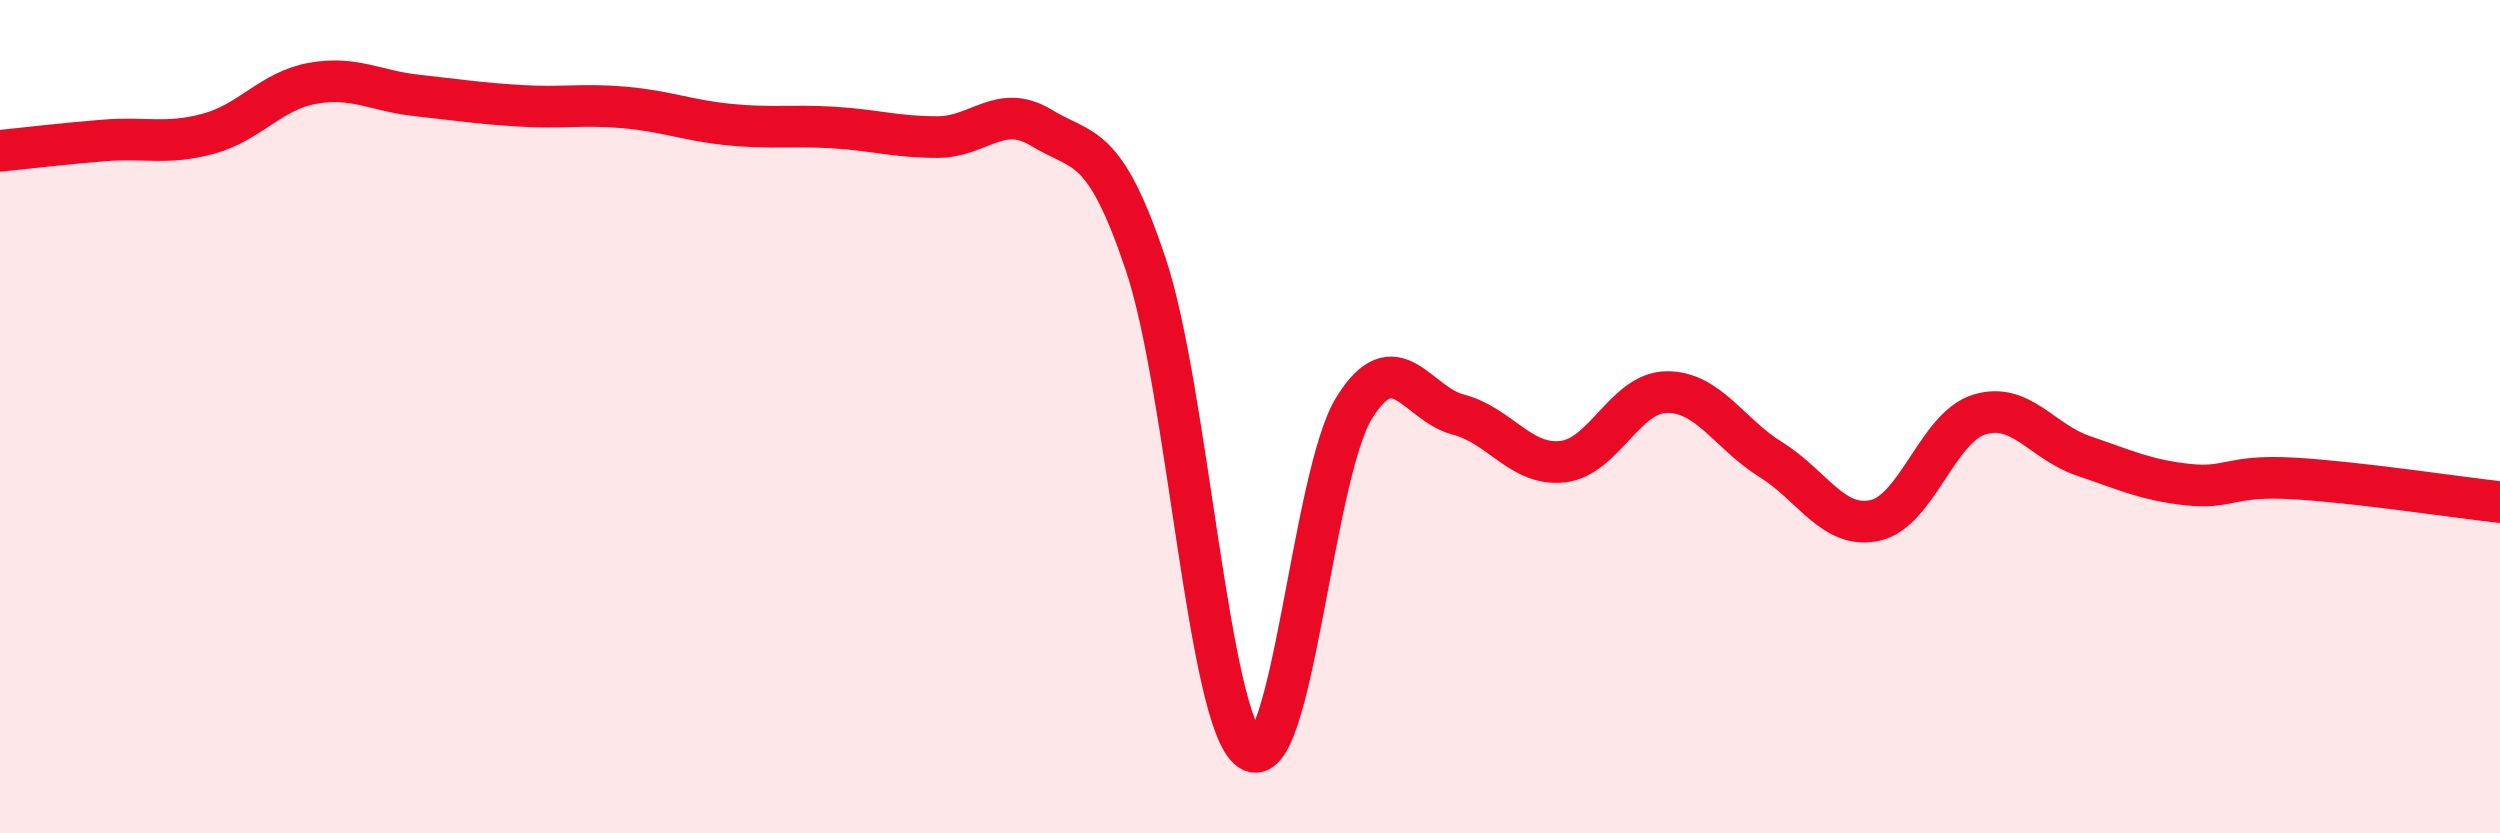
    <svg width="60" height="20" viewBox="0 0 60 20" xmlns="http://www.w3.org/2000/svg">
      <path
        d="M 0,3.62 C 0.5,3.57 1.5,3.45 2.5,3.37 C 3.5,3.29 4,3.48 5,3.21 C 6,2.94 6.5,2.18 7.5,2 C 8.5,1.82 9,2.18 10,2.29 C 11,2.4 11.5,2.48 12.5,2.54 C 13.5,2.6 14,2.49 15,2.58 C 16,2.67 16.5,2.89 17.5,2.99 C 18.5,3.09 19,3 20,3.06 C 21,3.12 21.5,3.29 22.5,3.29 C 23.5,3.29 24,2.46 25,3.07 C 26,3.68 26.5,3.36 27.5,6.35 C 28.5,9.34 29,17.31 30,18 C 31,18.69 31.5,11.4 32.5,9.79 C 33.5,8.18 34,9.69 35,9.95 C 36,10.21 36.5,11.19 37.5,11.08 C 38.5,10.97 39,9.42 40,9.41 C 41,9.4 41.5,10.41 42.5,11.03 C 43.5,11.65 44,12.71 45,12.49 C 46,12.27 46.5,10.26 47.5,9.95 C 48.5,9.64 49,10.6 50,10.94 C 51,11.28 51.5,11.52 52.5,11.63 C 53.5,11.74 53.5,11.4 55,11.48 C 56.5,11.56 59,11.94 60,12.05L60 20L0 20Z"
        fill="#EB0A25"
        opacity="0.1"
        stroke-linecap="round"
        stroke-linejoin="round"
      />
      <path
        d="M 0,3.62 C 0.5,3.57 1.5,3.45 2.5,3.37 C 3.5,3.29 4,3.48 5,3.21 C 6,2.94 6.5,2.18 7.5,2 C 8.5,1.82 9,2.18 10,2.29 C 11,2.4 11.5,2.48 12.5,2.54 C 13.5,2.6 14,2.49 15,2.58 C 16,2.67 16.5,2.89 17.5,2.99 C 18.5,3.09 19,3 20,3.06 C 21,3.12 21.5,3.29 22.5,3.29 C 23.5,3.29 24,2.46 25,3.07 C 26,3.68 26.5,3.36 27.5,6.35 C 28.5,9.34 29,17.31 30,18 C 31,18.69 31.5,11.4 32.5,9.79 C 33.5,8.18 34,9.69 35,9.95 C 36,10.21 36.5,11.19 37.5,11.08 C 38.5,10.97 39,9.42 40,9.41 C 41,9.4 41.5,10.41 42.5,11.03 C 43.5,11.65 44,12.71 45,12.49 C 46,12.27 46.5,10.26 47.5,9.95 C 48.5,9.64 49,10.6 50,10.94 C 51,11.28 51.5,11.52 52.5,11.63 C 53.5,11.74 53.5,11.4 55,11.48 C 56.5,11.56 59,11.94 60,12.05"
        stroke="#EB0A25"
        stroke-width="1"
        fill="none"
        stroke-linecap="round"
        stroke-linejoin="round"
      />
    </svg>
  